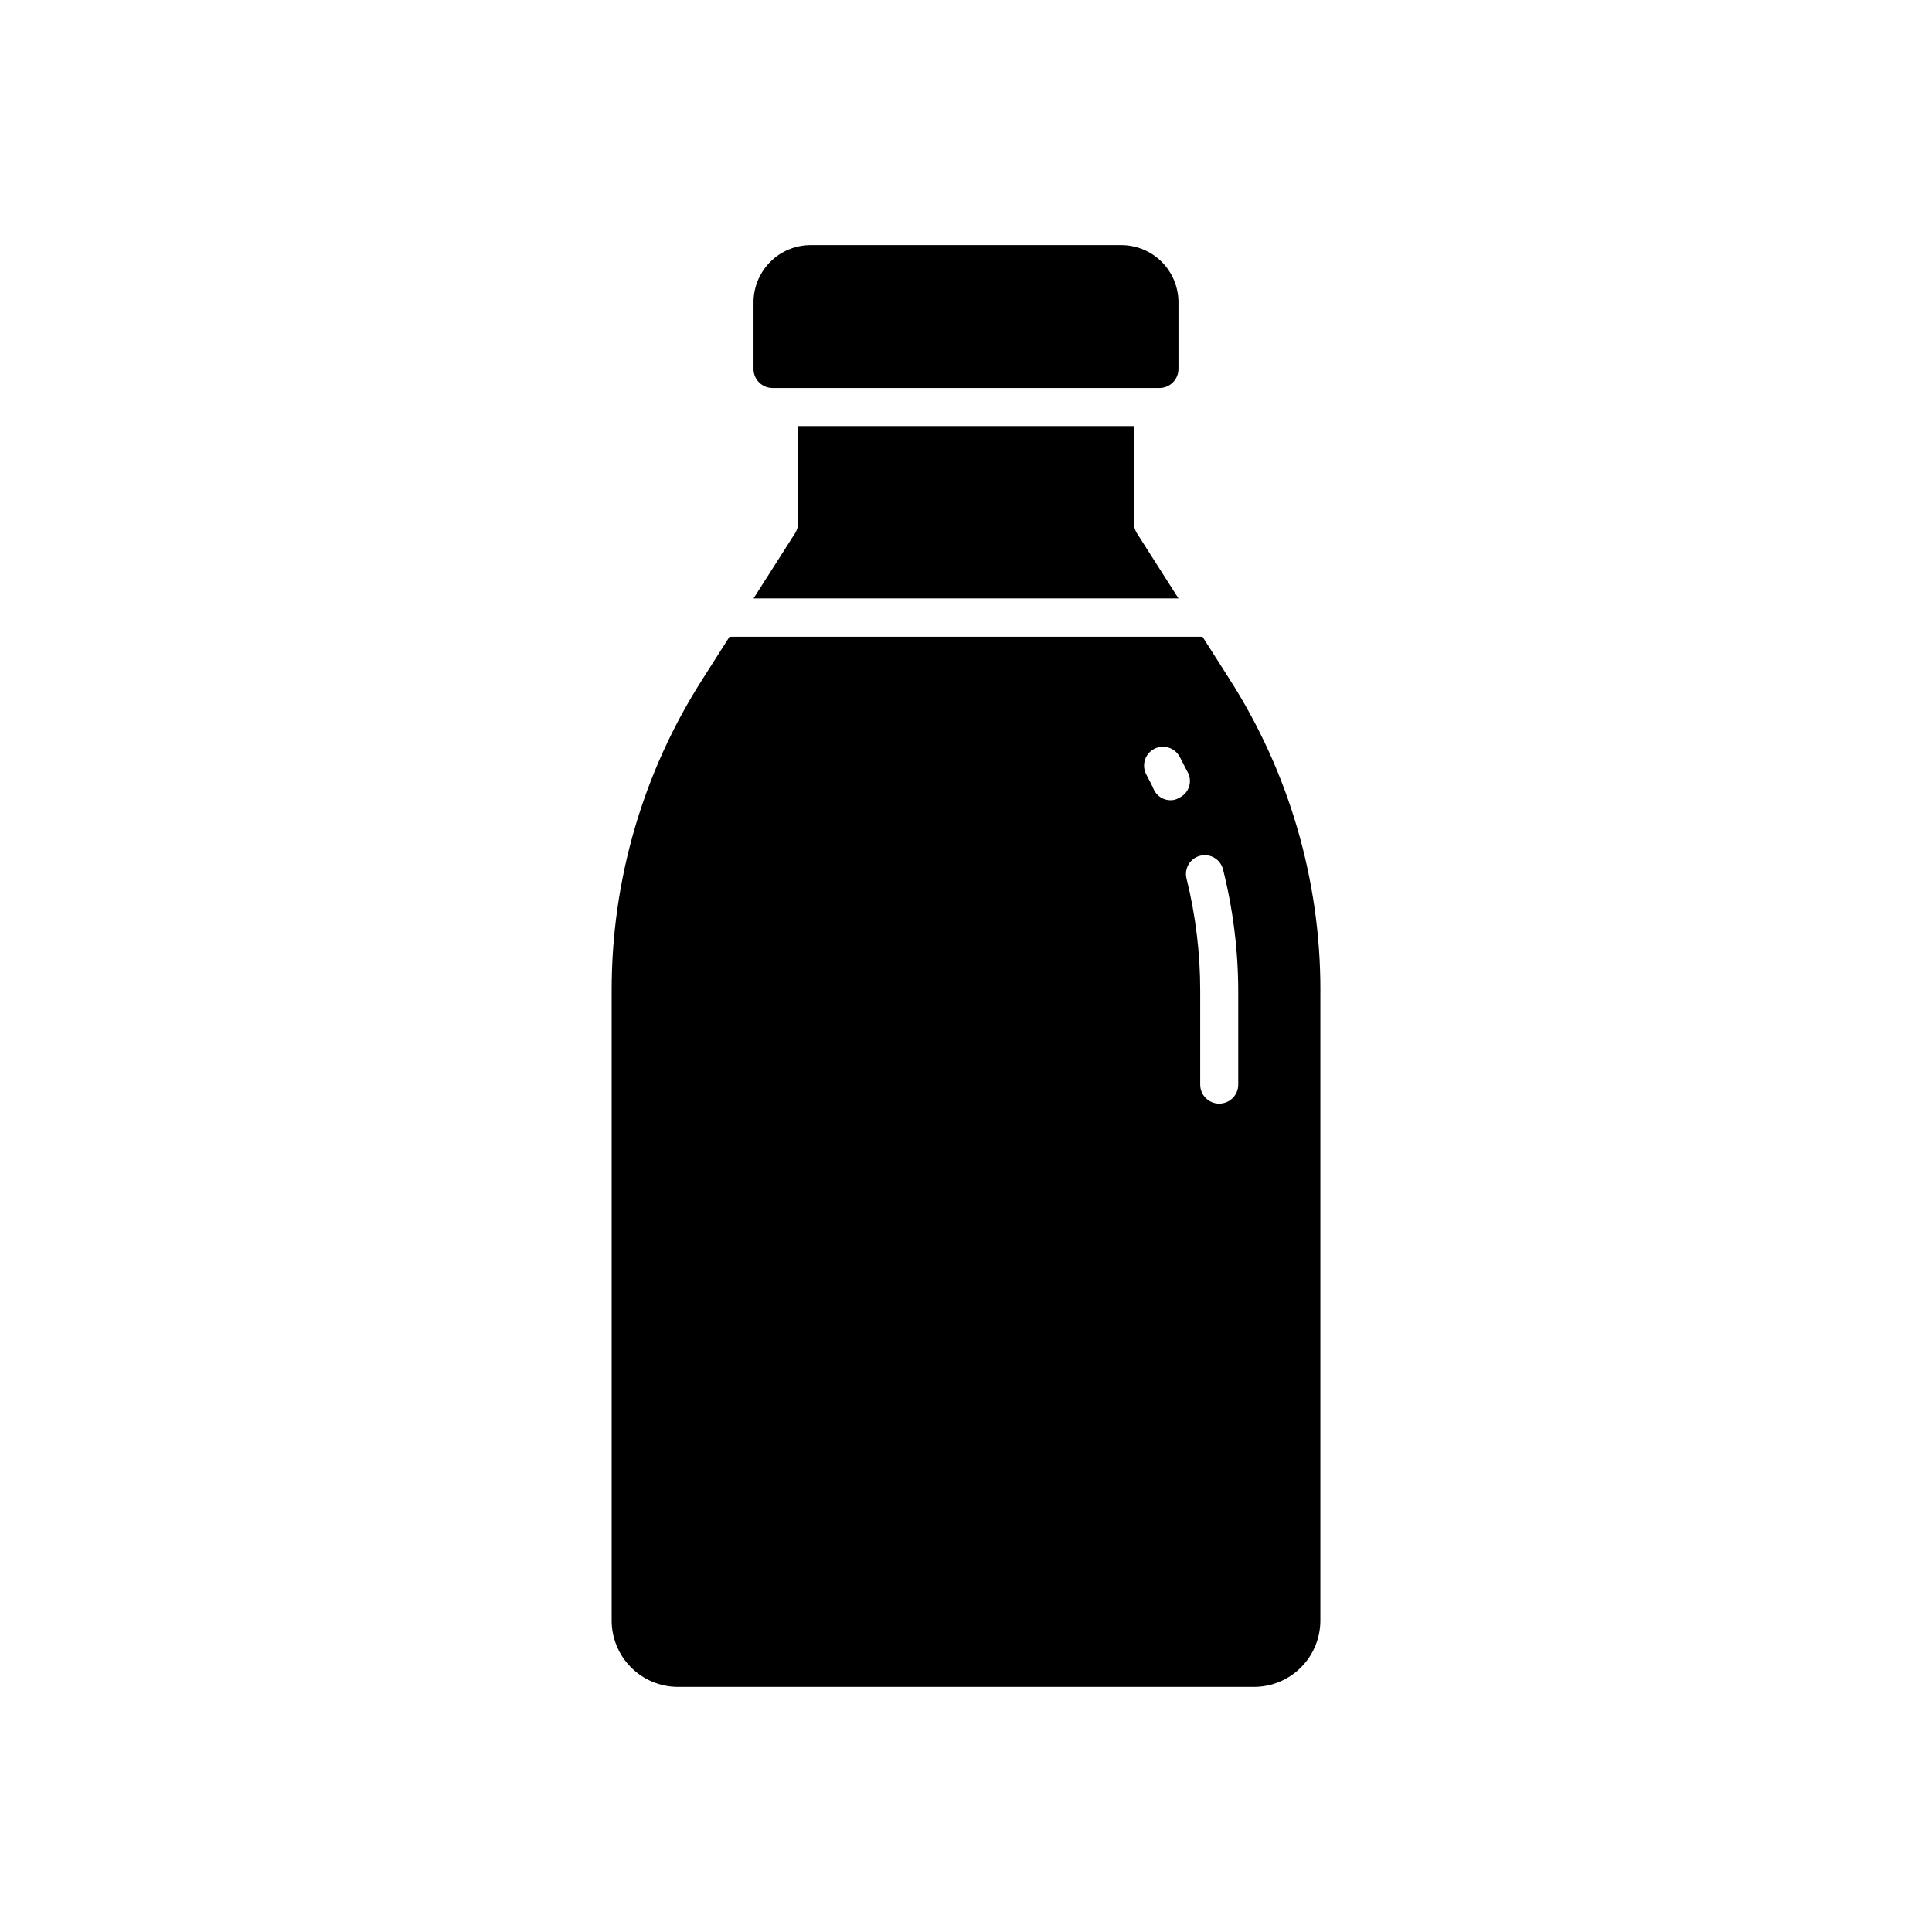 <?xml version="1.0" encoding="UTF-8"?>
<!-- Uploaded to: ICON Repo, www.svgrepo.com, Generator: ICON Repo Mixer Tools -->
<svg fill="#000000" width="800px" height="800px" version="1.1" viewBox="144 144 512 512" xmlns="http://www.w3.org/2000/svg">
 <path d="m343.69 241.78v-17.715c0.012-4.004 1.609-7.84 4.441-10.676 2.832-2.832 6.668-4.426 10.676-4.438h82.383c4.004 0.012 7.844 1.605 10.676 4.438 2.832 2.836 4.426 6.672 4.438 10.676v17.715c0 1.336-0.531 2.617-1.477 3.562s-2.227 1.477-3.562 1.477h-102.54c-2.781 0-5.039-2.254-5.039-5.039zm101.57 43.469h0.004c-0.508-0.809-0.777-1.746-0.785-2.699v-25.633h-88.953v25.633c-0.012 0.953-0.281 1.891-0.789 2.699l-11.043 17.332h112.61zm48.652 121.4v166.66c0.035 4.68-1.793 9.184-5.082 12.512-3.293 3.328-7.773 5.207-12.453 5.223h-152.75c-4.68-0.016-9.16-1.895-12.453-5.223-3.289-3.328-5.117-7.832-5.078-12.512v-166.66c-0.066-29.359 8.328-58.113 24.18-82.824l7.055-11.082h125.35l7.055 11.082c15.852 24.711 24.246 53.465 24.184 82.824zm-37.484-51.188c1.219-0.543 2.164-1.559 2.621-2.812 0.457-1.254 0.383-2.637-0.203-3.836-0.805-1.41-1.41-2.82-2.215-4.231l-0.004-0.004c-1.277-2.445-4.301-3.394-6.75-2.113-2.449 1.277-3.394 4.301-2.117 6.75 0.605 1.211 1.41 2.621 2.016 4.031 0.797 1.73 2.531 2.836 4.434 2.82 0.785 0.02 1.555-0.191 2.219-0.605zm15.719 51.188c-0.023-10.871-1.379-21.699-4.031-32.242-0.668-2.672-3.375-4.297-6.047-3.629-2.668 0.668-4.293 3.375-3.625 6.047 2.418 9.758 3.637 19.773 3.625 29.824v24.789c0 2.781 2.258 5.035 5.039 5.035s5.039-2.254 5.039-5.035z"/>
</svg>